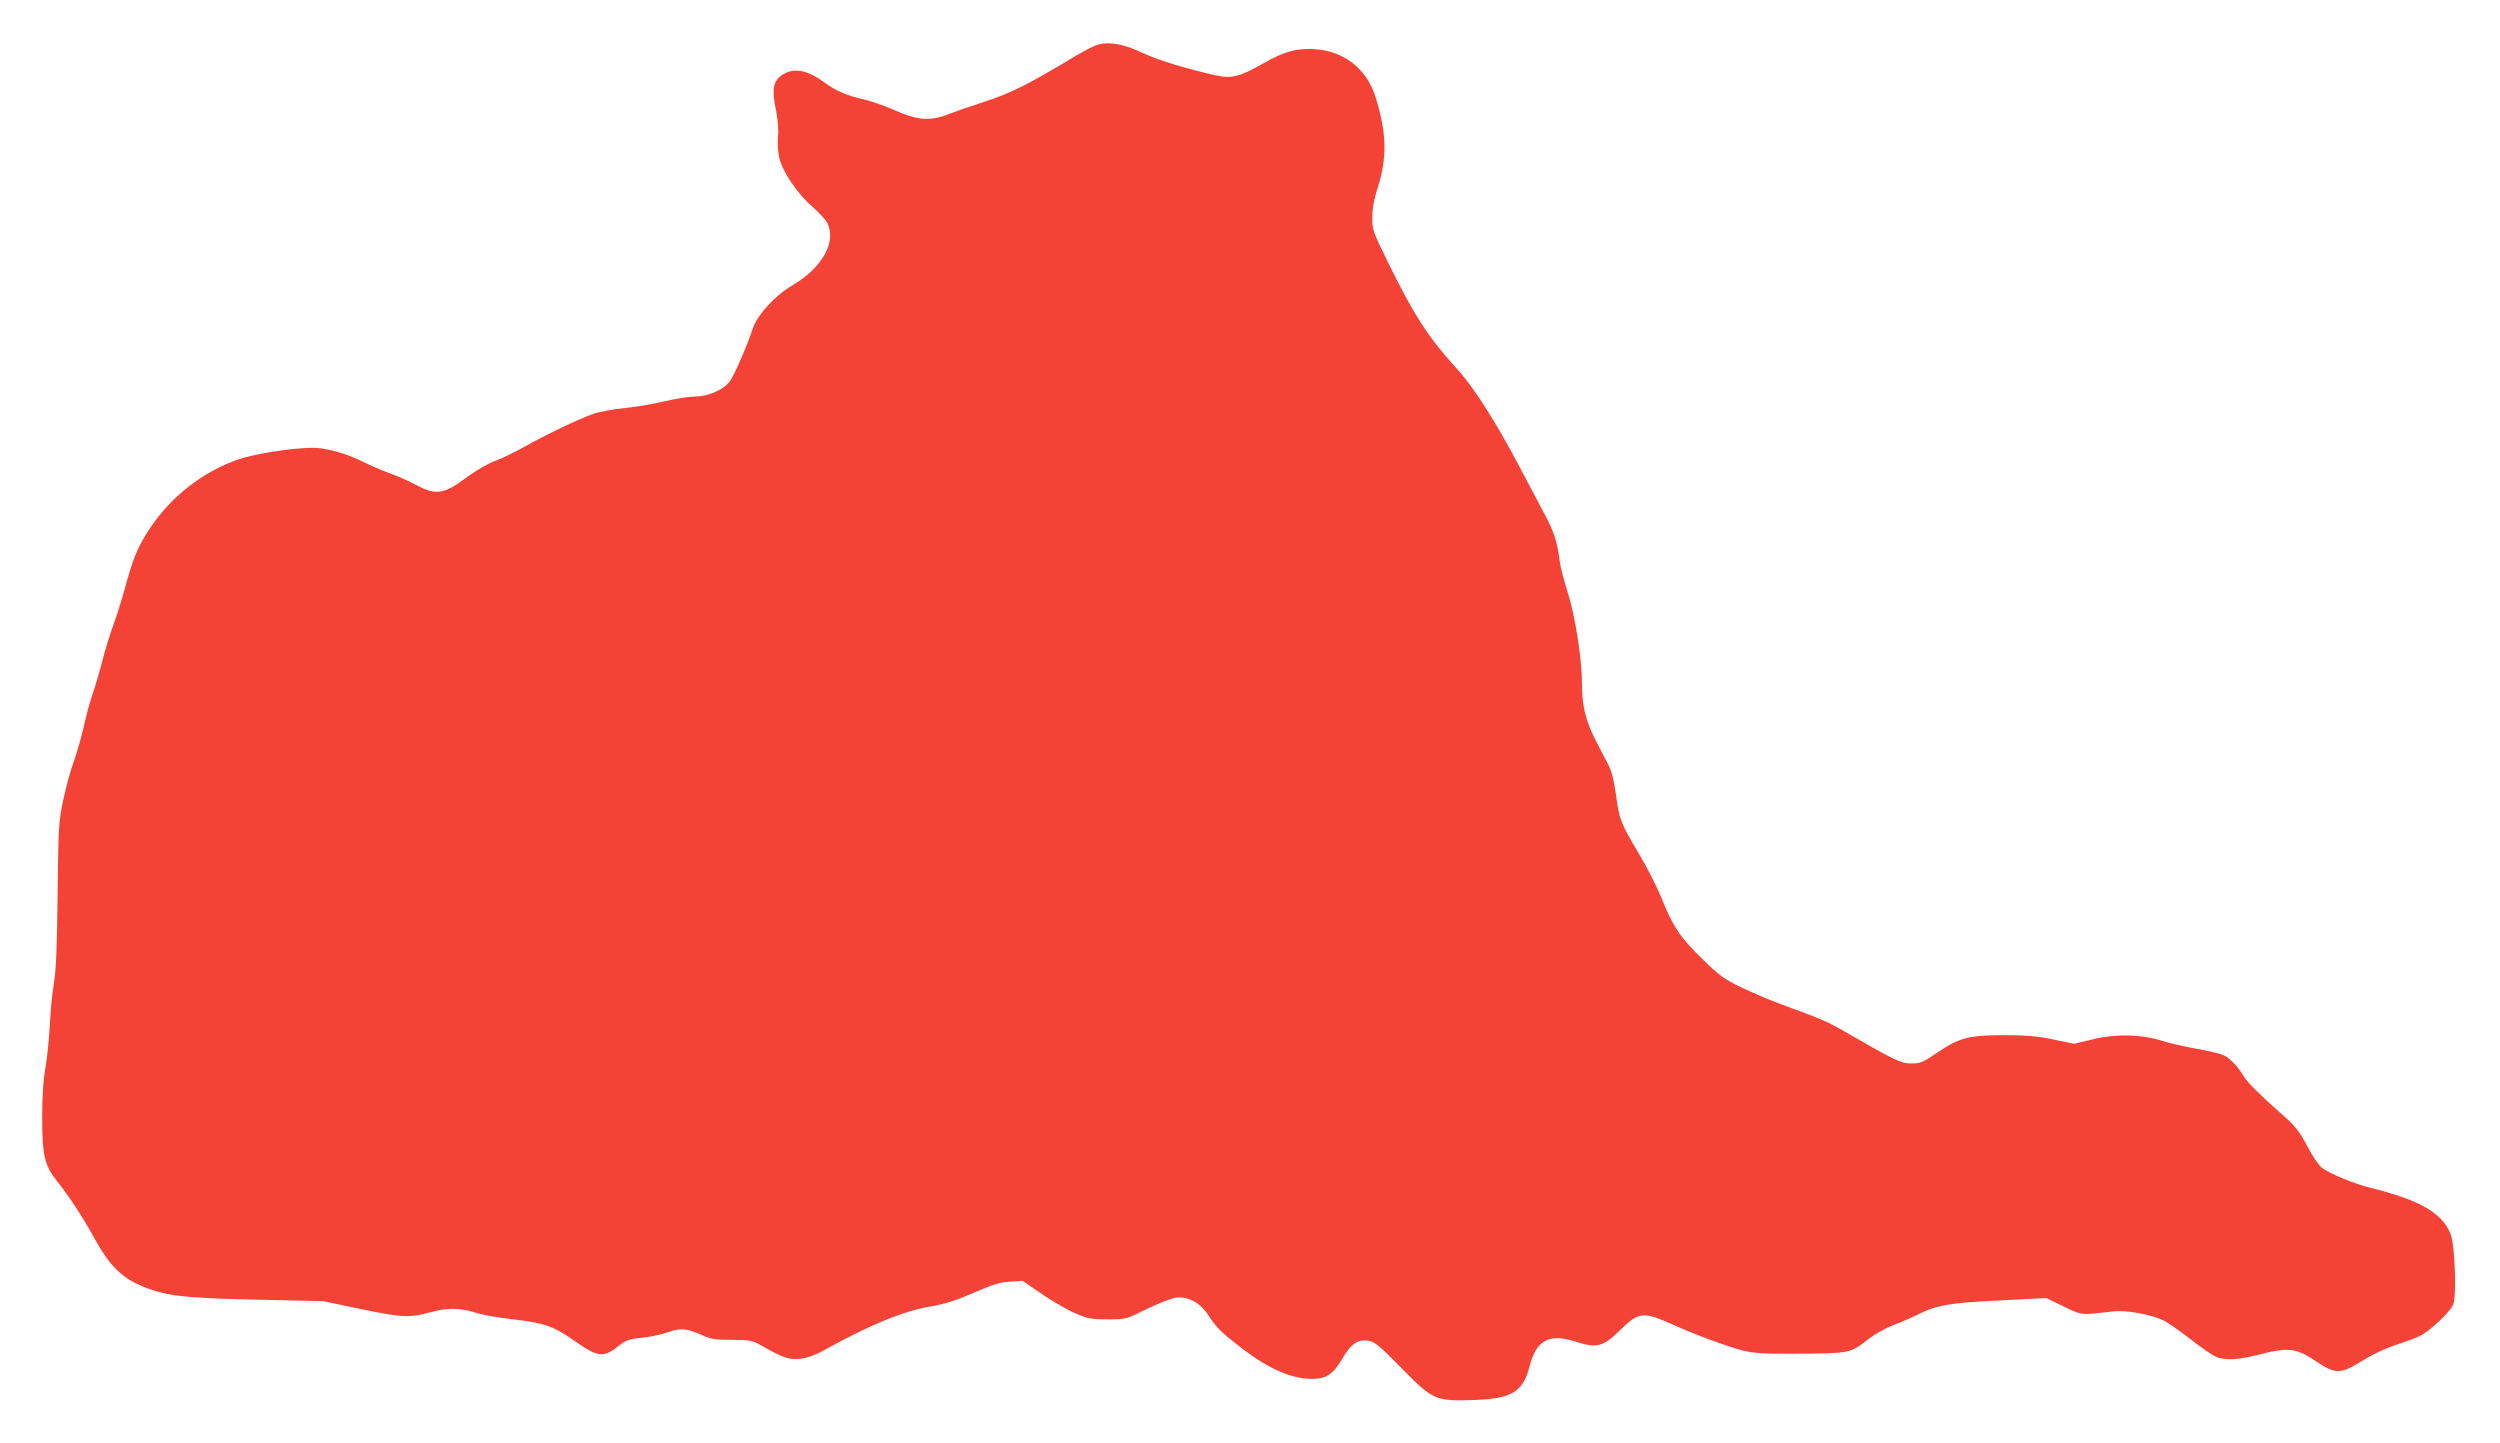 <?xml version="1.0" standalone="no"?>
<!DOCTYPE svg PUBLIC "-//W3C//DTD SVG 20010904//EN"
 "http://www.w3.org/TR/2001/REC-SVG-20010904/DTD/svg10.dtd">
<svg version="1.0" xmlns="http://www.w3.org/2000/svg"
 width="1280pt" height="739pt" viewBox="0 0 1280 739"
 preserveAspectRatio="xMidYMid meet">
<g transform="translate(0,739) scale(0.1,-0.1)"
fill="#f44336" stroke="none">
<path d="M5609 7157 c-19 -7 -62 -30 -95 -49 -245 -148 -333 -193 -474 -239
-63 -20 -146 -49 -185 -64 -95 -37 -159 -31 -280 23 -49 22 -123 47 -164 56
-76 17 -134 43 -186 81 -82 62 -150 78 -205 50 -62 -32 -72 -75 -45 -200 8
-42 12 -92 8 -126 -3 -32 0 -79 7 -108 17 -71 94 -185 169 -249 34 -30 68 -67
76 -82 50 -97 -24 -230 -178 -321 -88 -51 -180 -152 -202 -219 -28 -86 -95
-240 -118 -272 -32 -43 -110 -78 -176 -78 -31 0 -101 -11 -156 -24 -55 -14
-147 -29 -205 -35 -58 -6 -130 -19 -160 -29 -77 -27 -254 -112 -358 -171 -48
-27 -114 -59 -147 -71 -33 -11 -96 -48 -140 -80 -122 -91 -160 -98 -262 -44
-37 20 -99 47 -138 61 -38 14 -99 40 -135 58 -70 35 -148 60 -220 70 -75 11
-310 -21 -416 -56 -179 -60 -345 -188 -453 -349 -65 -97 -88 -152 -131 -310
-16 -59 -43 -145 -60 -191 -17 -46 -42 -127 -55 -179 -13 -52 -36 -129 -50
-170 -14 -41 -35 -118 -46 -170 -12 -52 -34 -131 -50 -175 -16 -43 -41 -133
-55 -200 -24 -113 -25 -140 -29 -485 -3 -268 -8 -389 -19 -455 -9 -49 -18
-146 -21 -215 -4 -69 -13 -165 -22 -215 -11 -59 -17 -147 -17 -255 0 -194 12
-248 74 -325 62 -77 135 -188 192 -293 89 -160 153 -218 298 -267 97 -33 212
-43 570 -50 l305 -7 187 -39 c213 -45 255 -47 356 -19 91 25 154 25 234 0 34
-12 123 -27 195 -35 158 -18 206 -34 314 -110 122 -86 149 -88 229 -24 33 27
51 33 117 40 43 4 103 17 133 28 63 23 98 20 175 -15 42 -20 66 -24 151 -24
89 0 106 -3 145 -25 117 -67 149 -78 205 -72 34 3 76 18 112 38 249 138 421
209 572 233 59 10 121 30 205 67 95 41 134 54 185 57 l66 4 99 -68 c55 -37
132 -82 170 -98 62 -27 82 -31 165 -31 95 0 95 0 201 53 59 28 126 55 150 58
62 8 124 -26 165 -89 45 -68 66 -89 177 -174 136 -103 250 -153 355 -153 72 0
107 24 153 101 46 80 82 104 138 94 30 -5 59 -30 167 -140 160 -164 174 -170
373 -163 188 6 249 42 281 168 36 140 100 175 240 130 107 -34 137 -26 225 60
96 94 117 96 268 29 124 -56 280 -113 362 -134 57 -14 108 -17 275 -16 274 2
272 1 369 77 31 24 87 55 124 69 37 14 95 39 127 55 94 48 165 60 421 72 l236
12 91 -44 c98 -46 77 -44 255 -24 61 7 186 -15 251 -45 22 -10 87 -55 143 -99
56 -44 116 -85 134 -91 50 -17 112 -13 221 15 144 37 185 32 283 -34 96 -65
126 -67 211 -16 88 53 141 79 219 104 39 13 87 31 107 41 50 25 153 122 168
159 19 46 9 313 -14 365 -46 107 -158 171 -411 234 -84 21 -200 69 -247 102
-15 11 -49 61 -75 111 -37 71 -62 103 -112 147 -130 115 -192 176 -213 210
-29 49 -67 90 -100 107 -15 8 -78 23 -140 34 -62 11 -142 29 -178 41 -104 33
-236 37 -353 8 l-97 -23 -108 22 c-81 17 -141 22 -247 22 -183 0 -235 -13
-344 -88 -76 -52 -89 -57 -136 -57 -54 1 -85 16 -350 169 -78 45 -113 60 -310
132 -55 20 -147 59 -204 86 -92 44 -116 61 -205 148 -114 111 -149 163 -210
314 -24 59 -76 161 -116 227 -92 155 -100 174 -116 299 -9 68 -22 121 -37 150
-13 25 -42 81 -65 125 -53 103 -72 178 -72 290 0 128 -35 352 -74 475 -19 58
-37 128 -40 155 -13 102 -29 152 -79 245 -28 52 -85 160 -127 240 -122 231
-234 407 -319 500 -148 162 -220 273 -358 554 -74 151 -78 162 -77 225 0 43
10 95 28 151 49 151 46 281 -11 462 -44 144 -160 236 -308 246 -98 6 -156 -10
-268 -73 -117 -67 -162 -79 -242 -61 -160 36 -298 79 -377 116 -98 47 -178 60
-239 37z"/>
</g>
</svg>
